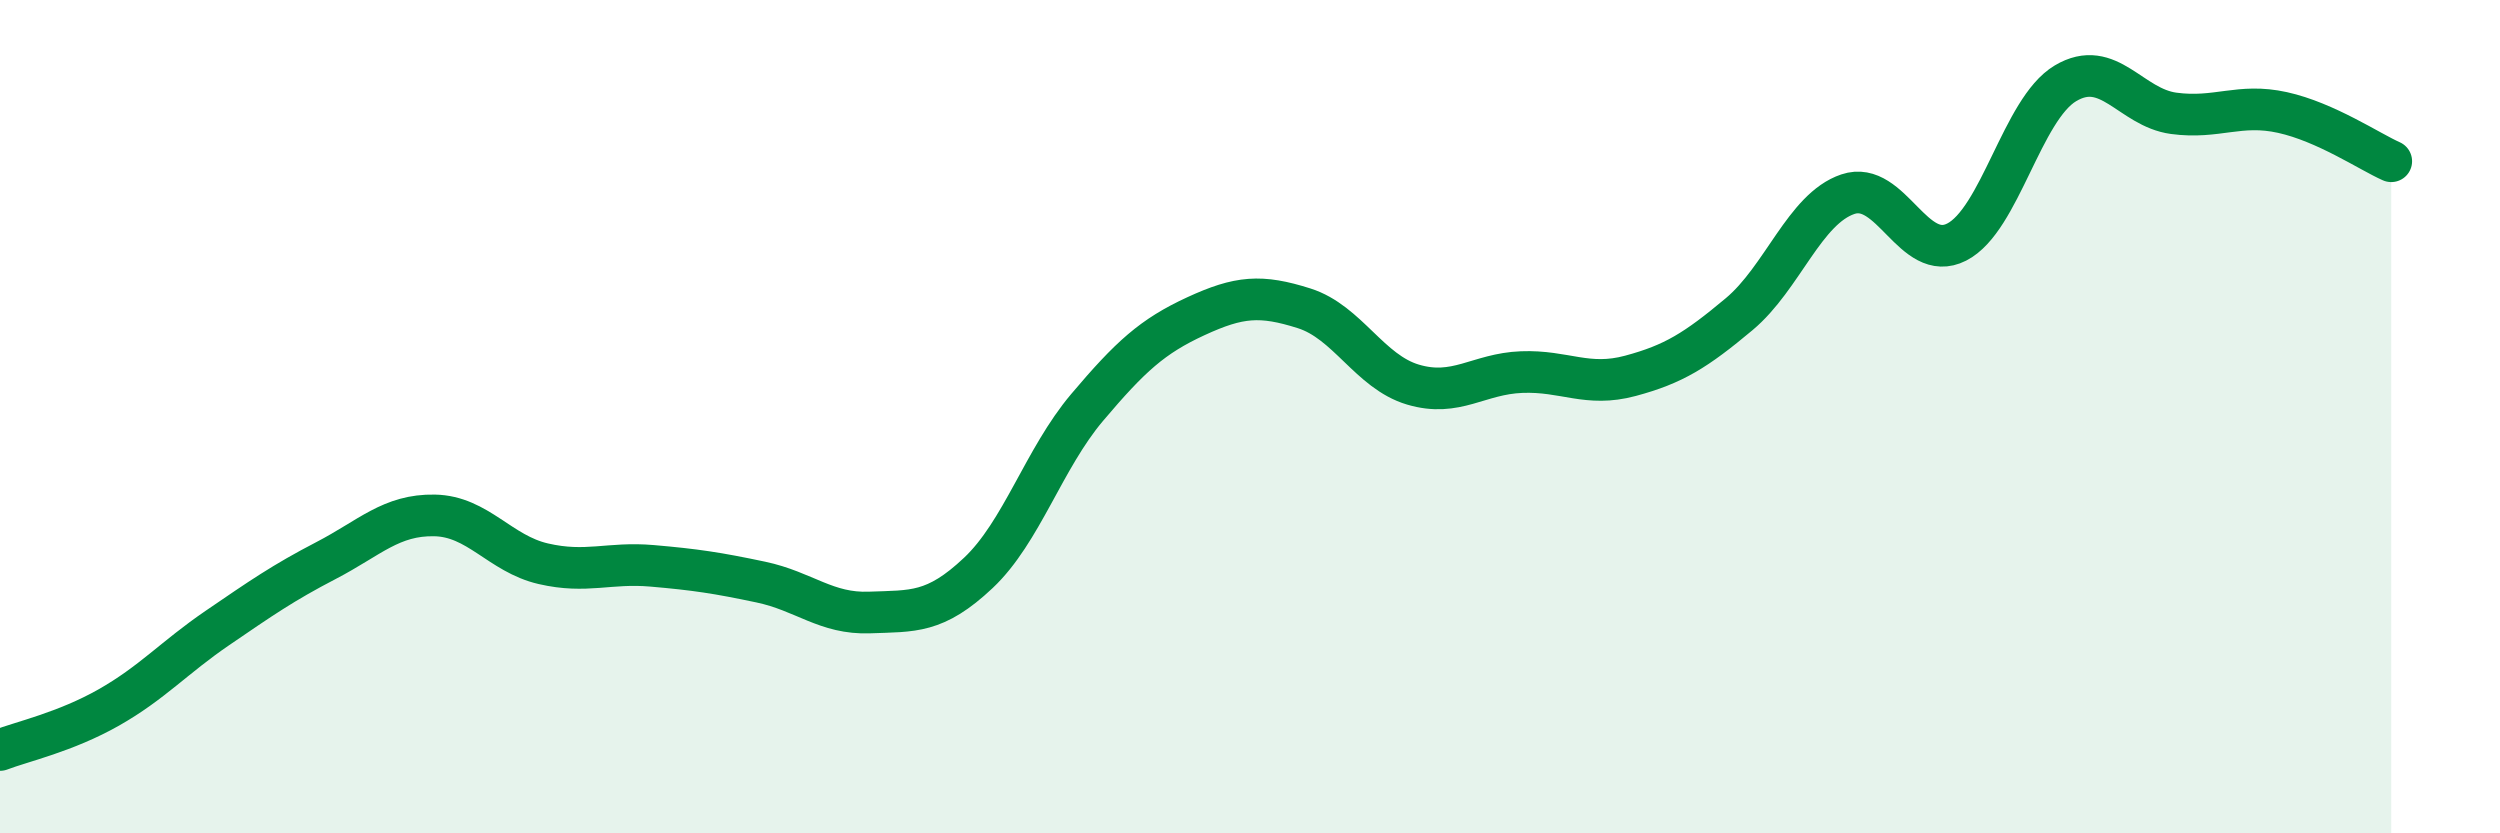 
    <svg width="60" height="20" viewBox="0 0 60 20" xmlns="http://www.w3.org/2000/svg">
      <path
        d="M 0,18 C 0.52,17.8 1.57,17.57 2.61,16.98 C 3.65,16.39 4.18,15.78 5.22,15.07 C 6.26,14.36 6.79,13.99 7.83,13.45 C 8.87,12.91 9.39,12.35 10.43,12.37 C 11.47,12.39 12,13.29 13.04,13.53 C 14.08,13.77 14.61,13.49 15.65,13.58 C 16.69,13.67 17.22,13.75 18.26,13.97 C 19.3,14.19 19.83,14.74 20.87,14.7 C 21.91,14.66 22.44,14.73 23.48,13.75 C 24.52,12.77 25.05,11.01 26.09,9.78 C 27.13,8.55 27.66,8.07 28.7,7.59 C 29.74,7.11 30.26,7.07 31.3,7.4 C 32.34,7.73 32.87,8.92 33.91,9.23 C 34.95,9.54 35.48,8.97 36.52,8.93 C 37.56,8.89 38.09,9.3 39.13,9.02 C 40.17,8.74 40.7,8.41 41.74,7.54 C 42.78,6.67 43.31,5.01 44.35,4.66 C 45.39,4.31 45.92,6.34 46.96,5.81 C 48,5.28 48.53,2.62 49.57,2 C 50.61,1.38 51.13,2.58 52.17,2.72 C 53.21,2.86 53.74,2.47 54.78,2.7 C 55.82,2.93 56.87,3.64 57.39,3.87L57.39 20L0 20Z"
        fill="#008740"
        opacity="0.1"
        stroke-linecap="round"
        stroke-linejoin="round"
      />
      <path
        d="M 0,18 C 0.52,17.8 1.57,17.57 2.61,16.98 C 3.65,16.39 4.18,15.78 5.22,15.07 C 6.26,14.36 6.79,13.99 7.83,13.45 C 8.87,12.91 9.39,12.35 10.43,12.37 C 11.47,12.39 12,13.29 13.04,13.53 C 14.08,13.77 14.61,13.49 15.65,13.58 C 16.69,13.67 17.22,13.75 18.26,13.97 C 19.3,14.19 19.83,14.74 20.87,14.7 C 21.91,14.66 22.44,14.73 23.48,13.75 C 24.52,12.77 25.05,11.01 26.09,9.78 C 27.13,8.55 27.66,8.07 28.7,7.59 C 29.74,7.11 30.26,7.07 31.3,7.4 C 32.34,7.73 32.87,8.92 33.91,9.23 C 34.95,9.54 35.48,8.97 36.52,8.93 C 37.56,8.89 38.09,9.3 39.13,9.02 C 40.17,8.74 40.7,8.41 41.74,7.54 C 42.78,6.67 43.31,5.01 44.35,4.66 C 45.39,4.31 45.92,6.34 46.96,5.81 C 48,5.28 48.53,2.62 49.57,2 C 50.61,1.38 51.13,2.58 52.17,2.72 C 53.21,2.86 53.74,2.47 54.78,2.7 C 55.82,2.93 56.87,3.64 57.39,3.87"
        stroke="#008740"
        stroke-width="1"
        fill="none"
        stroke-linecap="round"
        stroke-linejoin="round"
      />
    </svg>
  